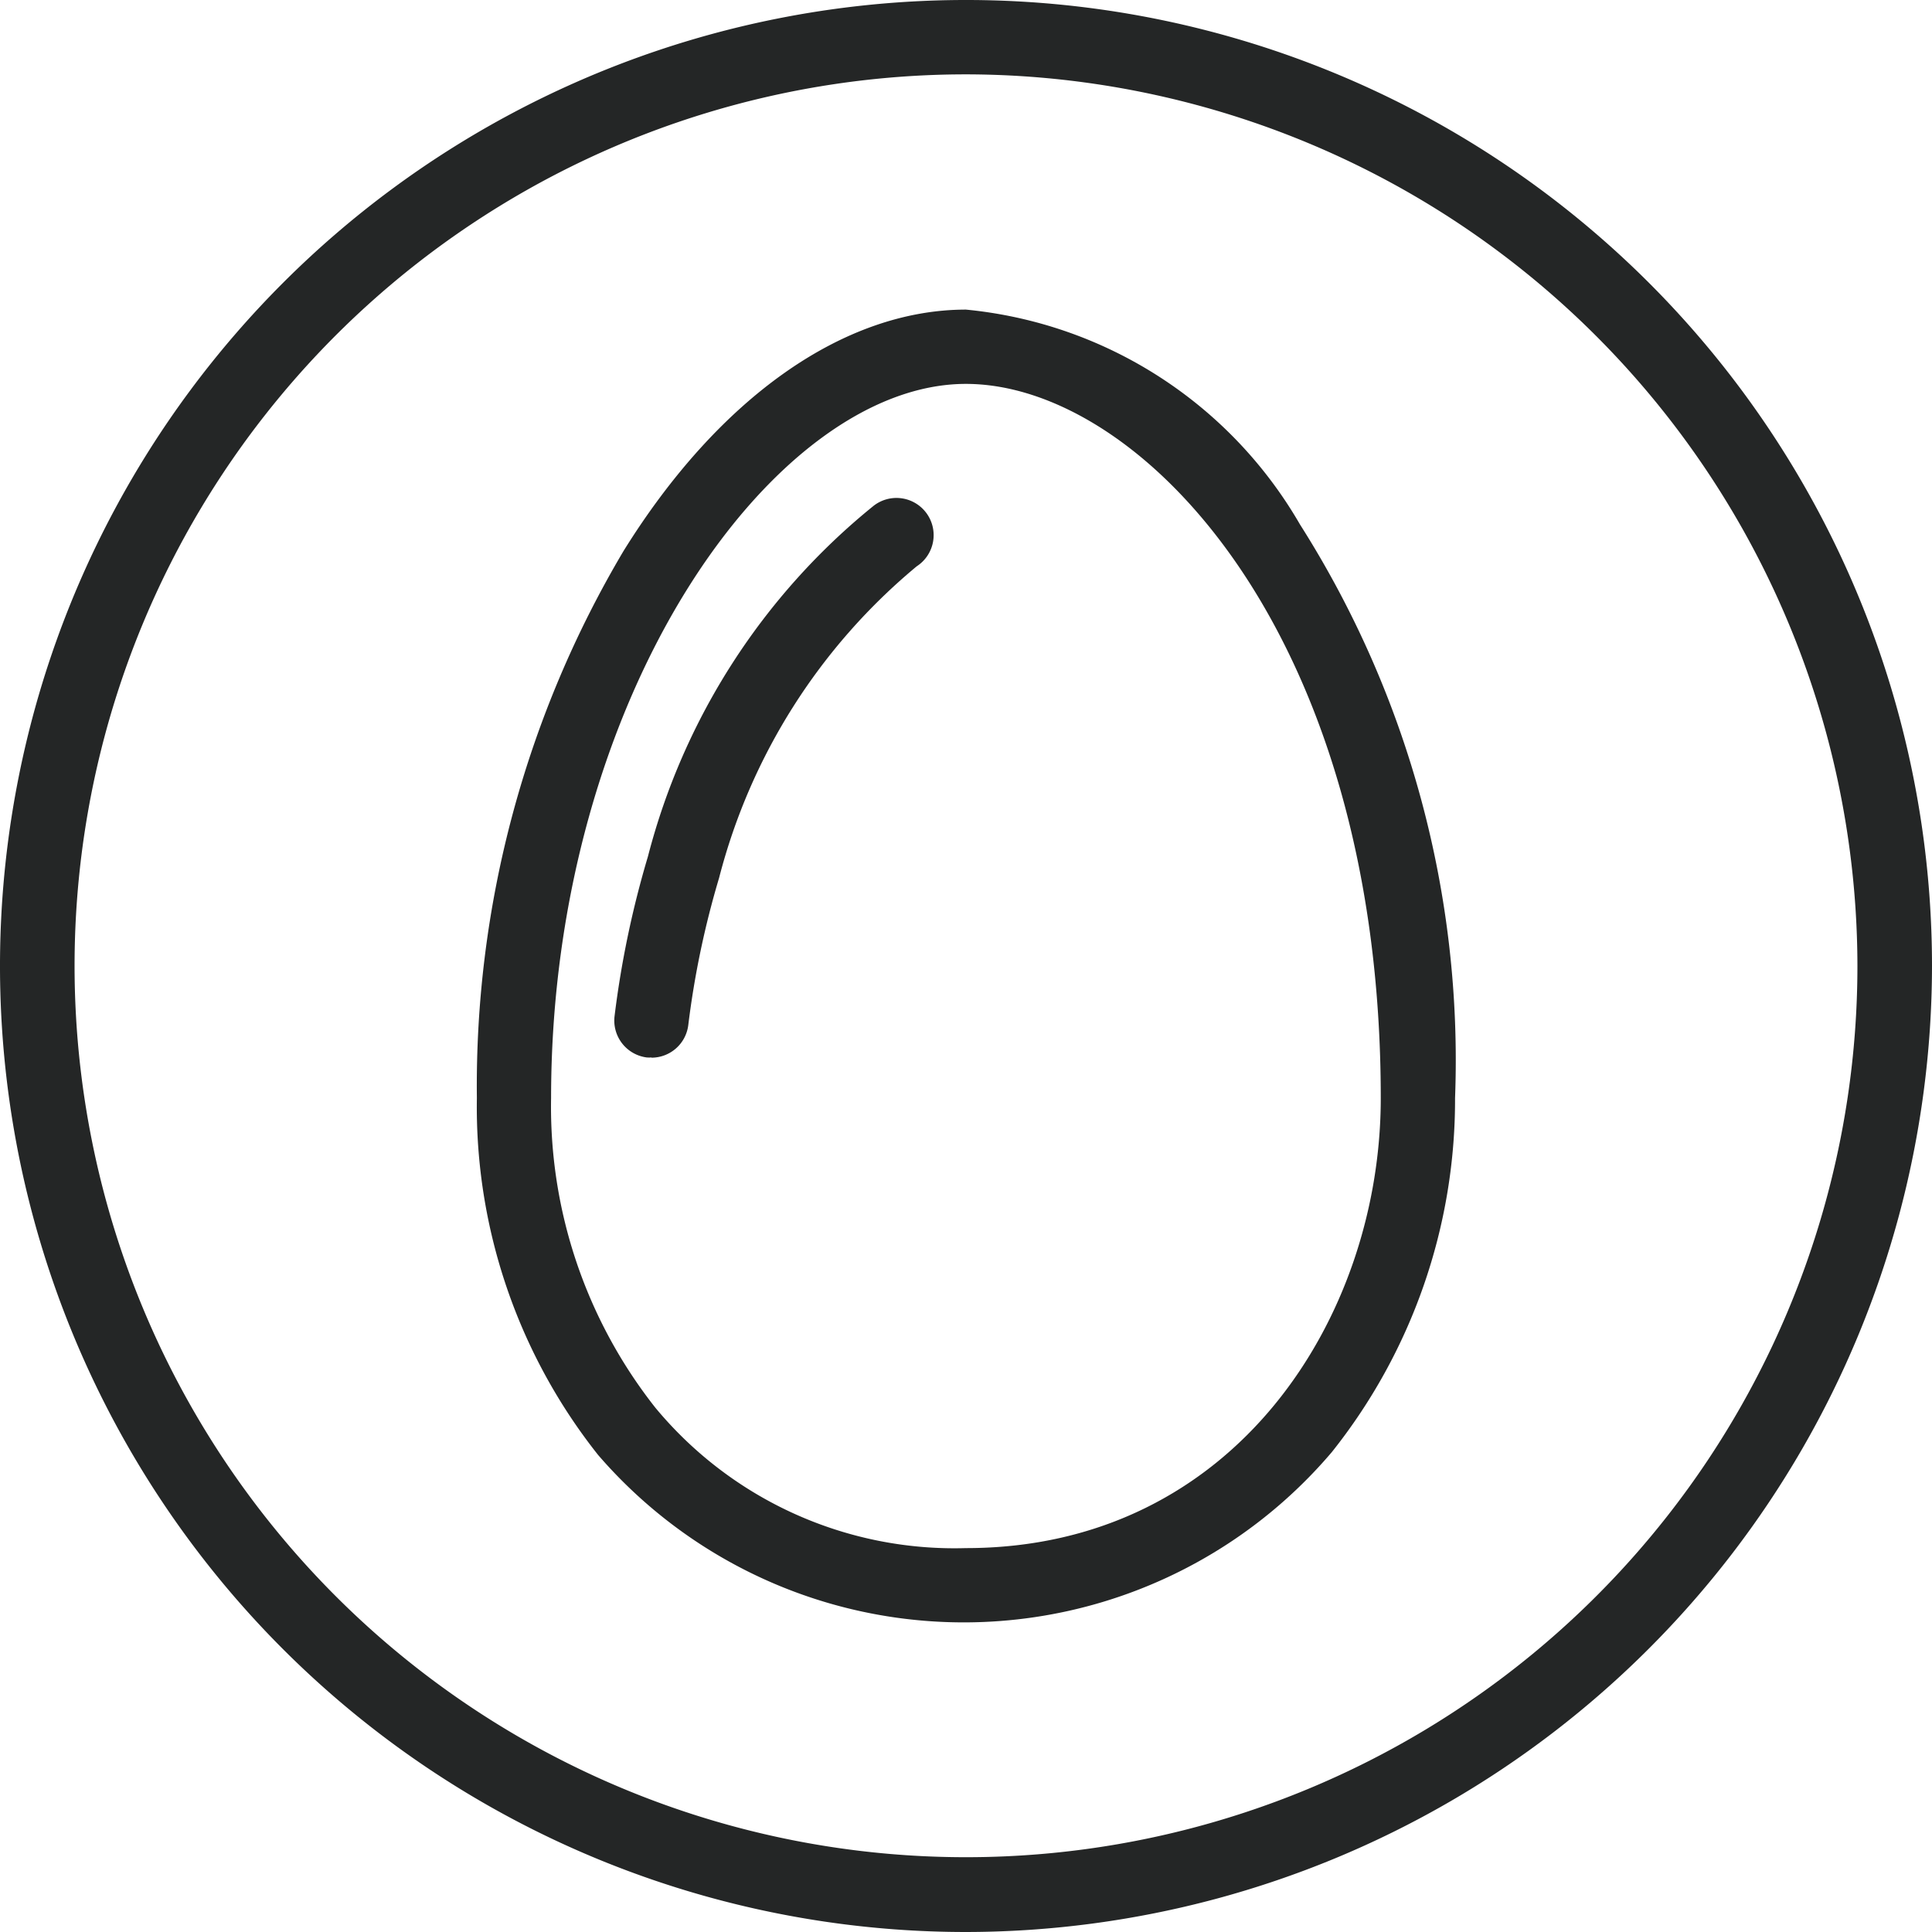 <svg xmlns="http://www.w3.org/2000/svg" width="26.658" height="26.658" viewBox="0 0 26.658 26.658">
  <g id="Grupo_119" data-name="Grupo 119" transform="translate(-3336.516 -602)">
    <g id="Grupo_118" data-name="Grupo 118" transform="translate(2713.58 -577.745)">
      <path id="Trazado_38" data-name="Trazado 38" d="M636.265,1180.771a12.3,12.3,0,1,0,12.3,12.3,12.317,12.317,0,0,0-12.3-12.3m0,25.632a13.329,13.329,0,1,1,13.329-13.329,13.344,13.344,0,0,1-13.329,13.329" fill="#242626"/>
      <path id="Trazado_39" data-name="Trazado 39" d="M636.265,1184.017c-1.687,0-3.41,1.214-4.725,3.33a14.462,14.462,0,0,0-2.024,7.55,7.726,7.726,0,0,0,1.673,4.924,6.664,6.664,0,0,0,10.124-.04,7.8,7.8,0,0,0,1.7-4.884,13.787,13.787,0,0,0-2.14-7.916,5.987,5.987,0,0,0-4.609-2.964m0,1.025c2.4,0,5.724,3.425,5.724,9.855,0,3.01-2.006,6.209-5.724,6.209a5.359,5.359,0,0,1-4.285-1.937,6.7,6.7,0,0,1-1.439-4.272c0-5.55,3.077-9.855,5.724-9.855" fill="#242626"/>
      <path id="Trazado_40" data-name="Trazado 40" d="M631.925,1194.336a.479.479,0,0,1-.064,0,.513.513,0,0,1-.445-.572,13.4,13.4,0,0,1,.46-2.2,9.172,9.172,0,0,1,3.117-4.842.513.513,0,1,1,.592.837,8.265,8.265,0,0,0-2.727,4.3,12.336,12.336,0,0,0-.425,2.03.512.512,0,0,1-.508.45" fill="#242626"/>
    </g>
  </g>
</svg>
